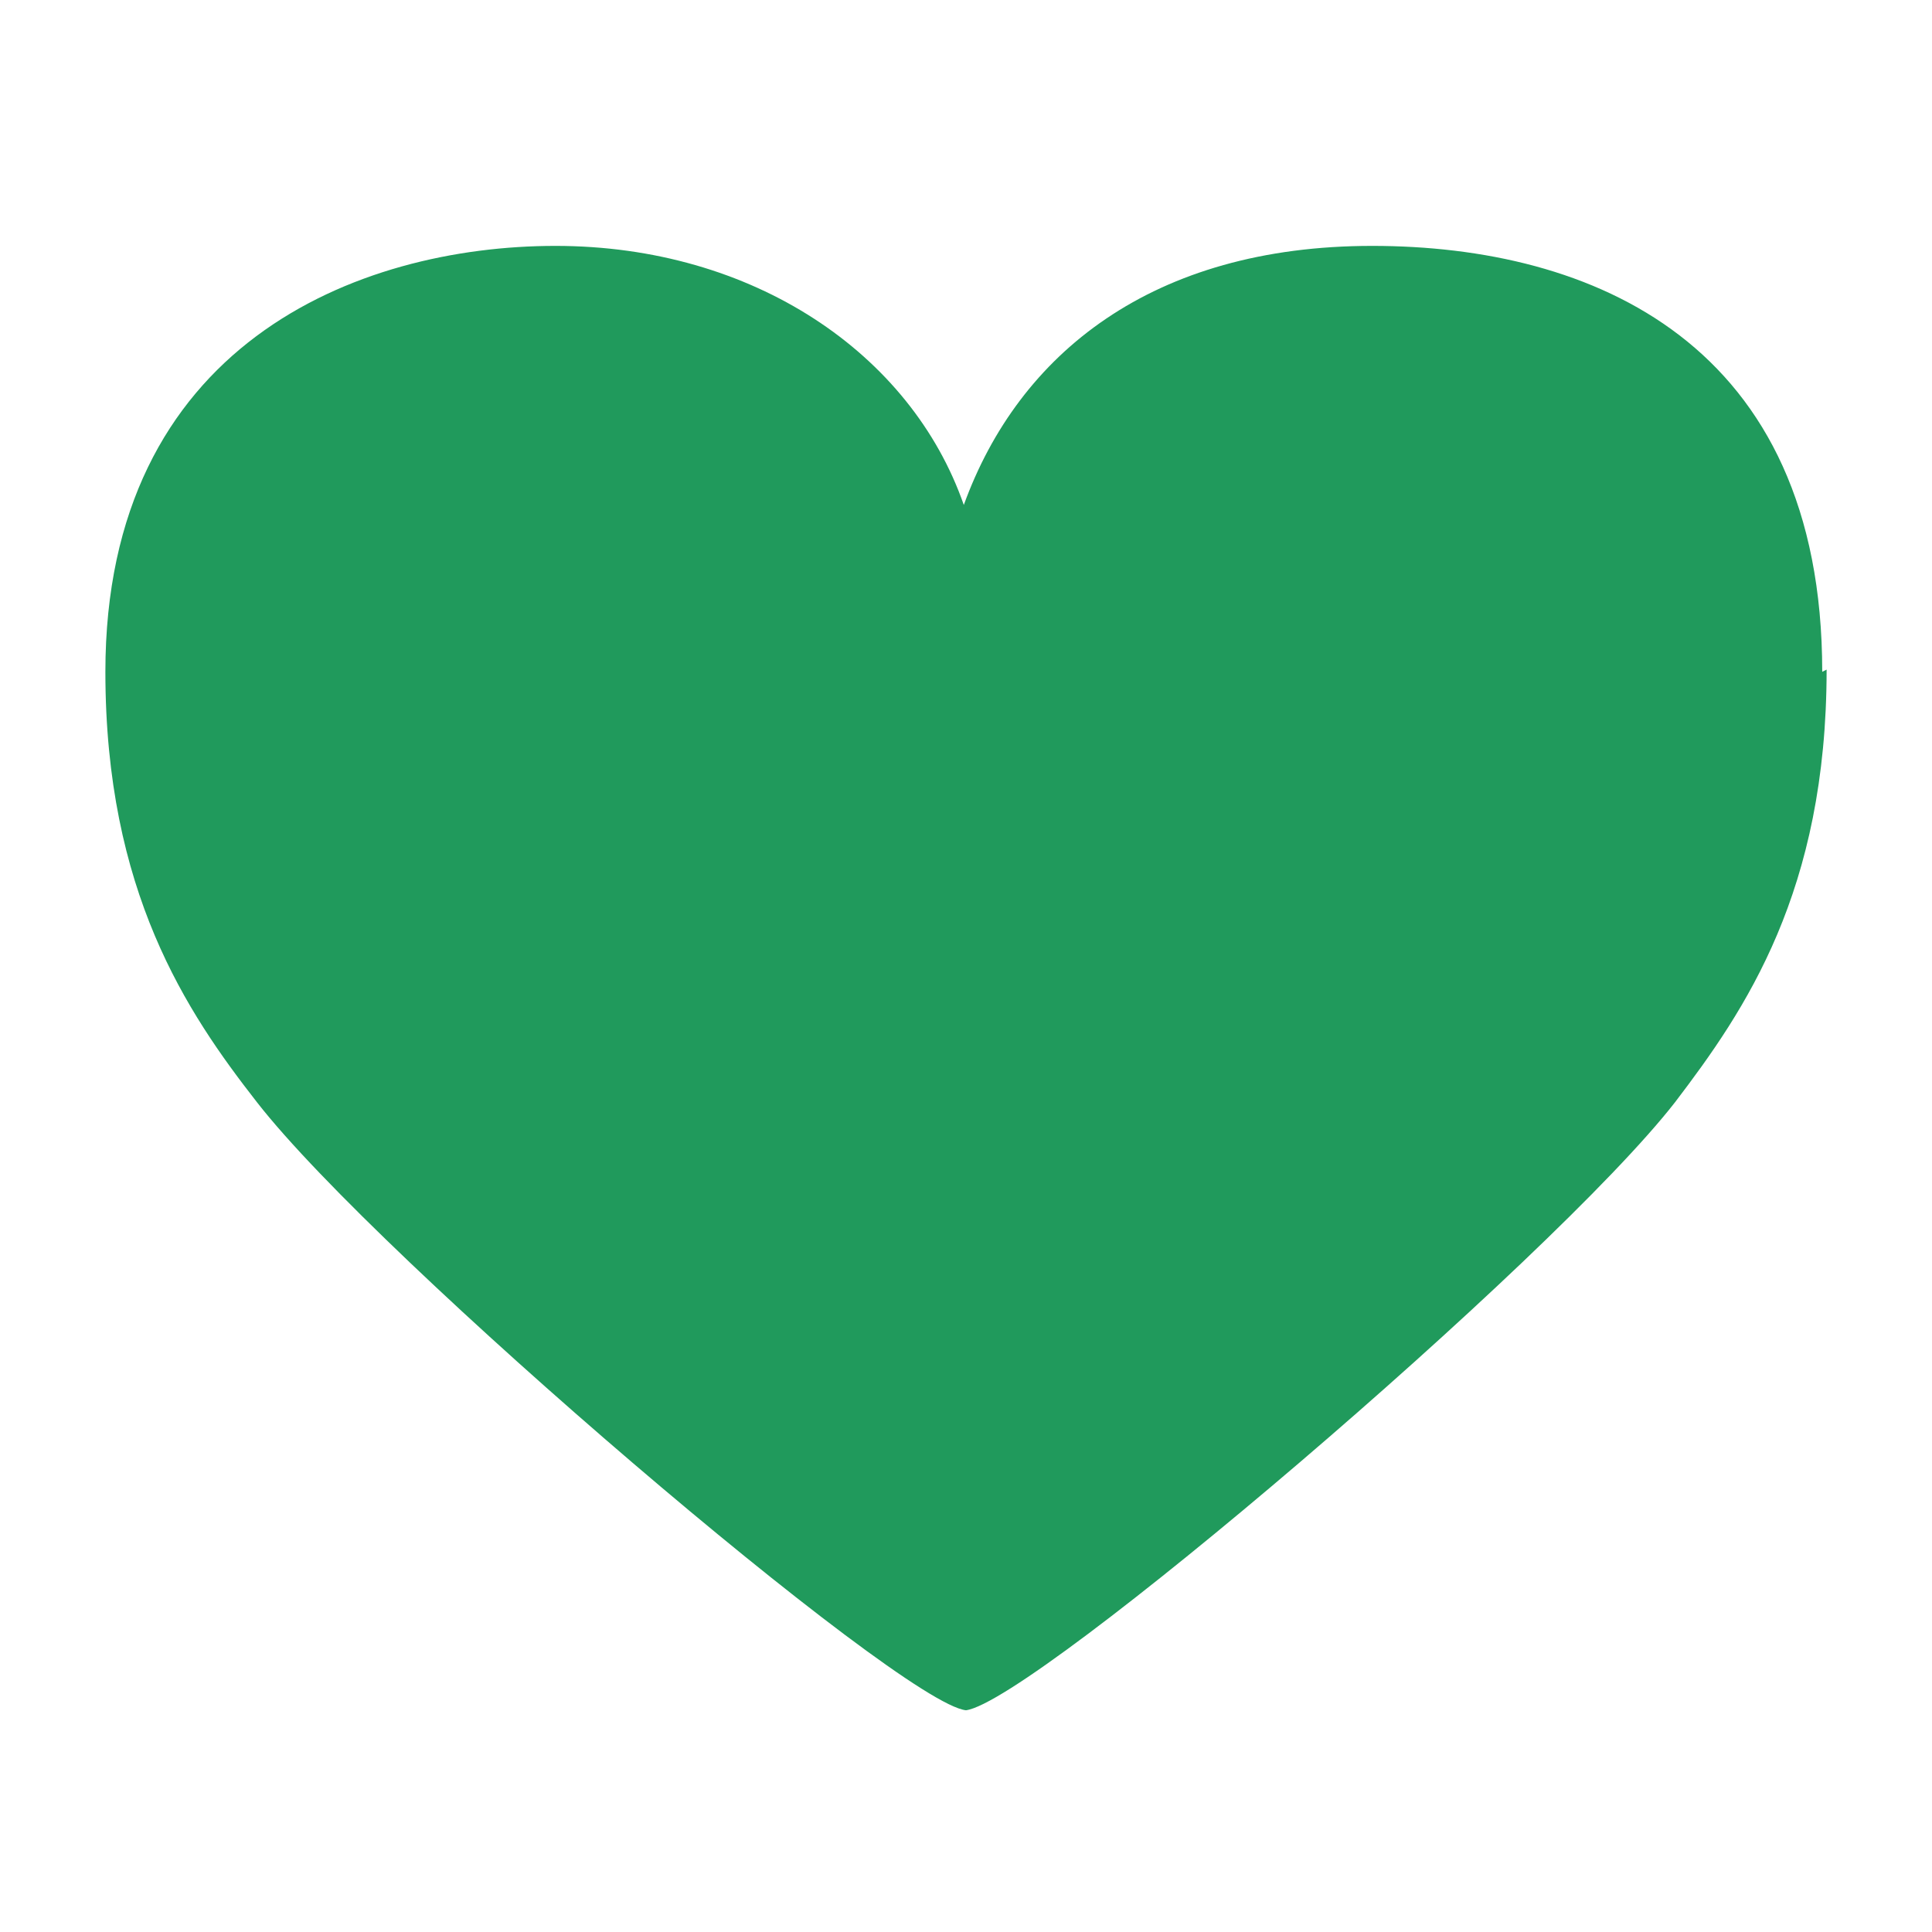 <?xml version="1.0" encoding="UTF-8"?>
<svg id="Health" xmlns="http://www.w3.org/2000/svg" version="1.1" viewBox="0 0 88 88">
  <defs>
    <style>
      .cls-1 {
        fill: #209a5c;
        stroke-width: 0px;
      }
    </style>
  </defs>
  <path class="cls-1" d="M83.2,30.5c0,10.1-3.7,15.5-6.9,19.7-5.6,7.2-29.2,27.3-32.3,27.7-3-.3-26.7-20.5-32.3-27.7-3.2-4.1-6.9-9.6-6.9-19.6,0-14.9,11.5-19.4,20.5-19.4s16.2,4.9,18.6,11.8c2.5-6.9,8.6-11.8,18.6-11.8s20.5,4.4,20.5,19.4Z"/>
</svg>